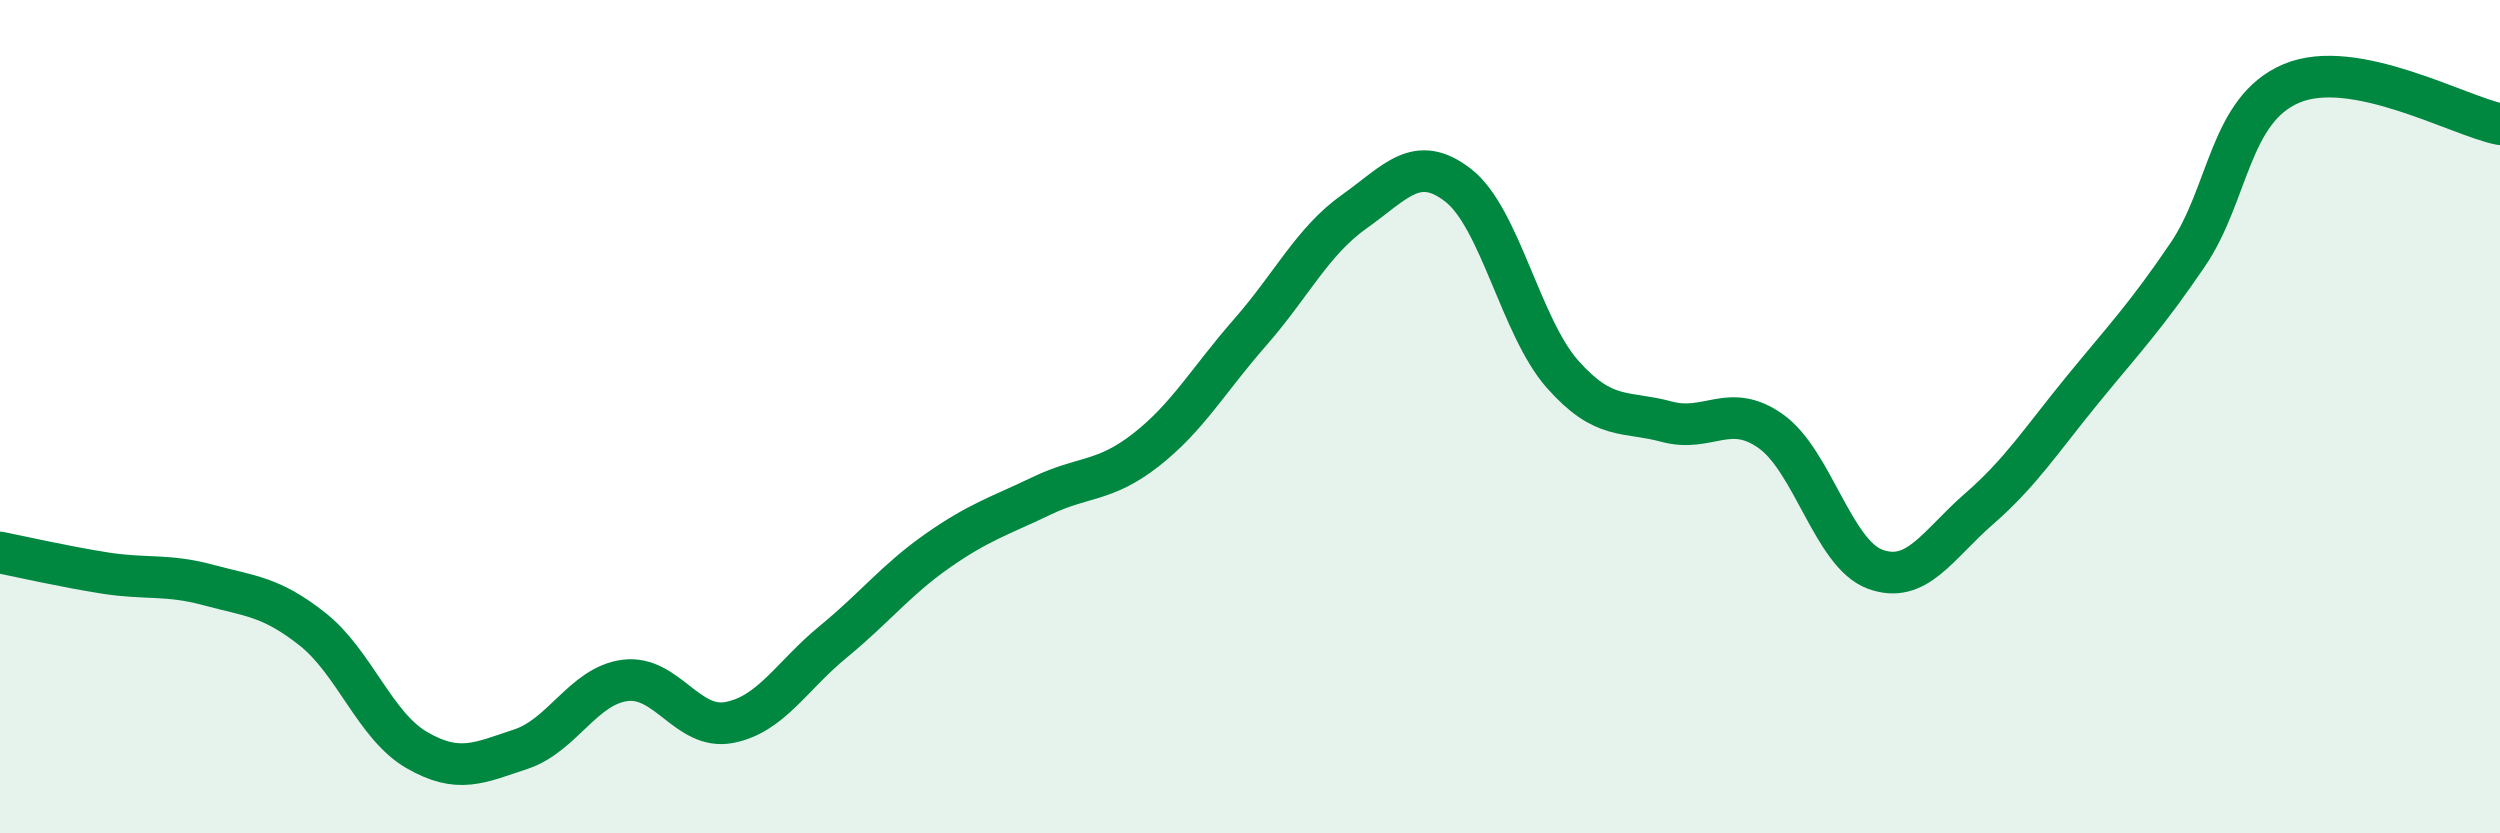 
    <svg width="60" height="20" viewBox="0 0 60 20" xmlns="http://www.w3.org/2000/svg">
      <path
        d="M 0,13.26 C 0.5,13.36 1.5,13.59 2.5,13.75 C 3.5,13.91 4,13.77 5,14.04 C 6,14.31 6.5,14.31 7.5,15.1 C 8.5,15.89 9,17.42 10,18 C 11,18.58 11.5,18.31 12.5,17.98 C 13.5,17.65 14,16.46 15,16.33 C 16,16.2 16.5,17.53 17.5,17.34 C 18.5,17.15 19,16.22 20,15.4 C 21,14.58 21.5,13.92 22.5,13.22 C 23.5,12.52 24,12.38 25,11.9 C 26,11.42 26.5,11.58 27.5,10.8 C 28.5,10.02 29,9.12 30,7.98 C 31,6.84 31.5,5.79 32.5,5.08 C 33.5,4.37 34,3.67 35,4.45 C 36,5.23 36.5,7.85 37.5,8.98 C 38.5,10.11 39,9.85 40,10.12 C 41,10.39 41.5,9.64 42.5,10.35 C 43.5,11.06 44,13.29 45,13.66 C 46,14.03 46.5,13.08 47.5,12.21 C 48.5,11.34 49,10.55 50,9.33 C 51,8.11 51.5,7.59 52.5,6.12 C 53.5,4.65 53.5,2.63 55,2 C 56.5,1.37 59,2.78 60,2.98L60 20L0 20Z"
        fill="#008740"
        opacity="0.1"
        stroke-linecap="round"
        stroke-linejoin="round"
      />
      <path
        d="M 0,13.26 C 0.5,13.36 1.5,13.59 2.5,13.75 C 3.5,13.91 4,13.77 5,14.04 C 6,14.31 6.5,14.31 7.5,15.1 C 8.5,15.89 9,17.42 10,18 C 11,18.58 11.5,18.31 12.5,17.98 C 13.5,17.65 14,16.46 15,16.33 C 16,16.2 16.5,17.53 17.5,17.34 C 18.5,17.15 19,16.22 20,15.4 C 21,14.58 21.5,13.92 22.5,13.22 C 23.5,12.52 24,12.38 25,11.9 C 26,11.42 26.5,11.58 27.5,10.8 C 28.5,10.02 29,9.12 30,7.98 C 31,6.84 31.5,5.79 32.5,5.08 C 33.5,4.37 34,3.67 35,4.45 C 36,5.23 36.5,7.85 37.5,8.98 C 38.5,10.11 39,9.85 40,10.12 C 41,10.39 41.5,9.64 42.5,10.35 C 43.5,11.06 44,13.29 45,13.66 C 46,14.03 46.5,13.08 47.5,12.21 C 48.5,11.34 49,10.55 50,9.33 C 51,8.11 51.5,7.59 52.5,6.12 C 53.5,4.65 53.5,2.63 55,2 C 56.5,1.37 59,2.78 60,2.98"
        stroke="#008740"
        stroke-width="1"
        fill="none"
        stroke-linecap="round"
        stroke-linejoin="round"
      />
    </svg>
  